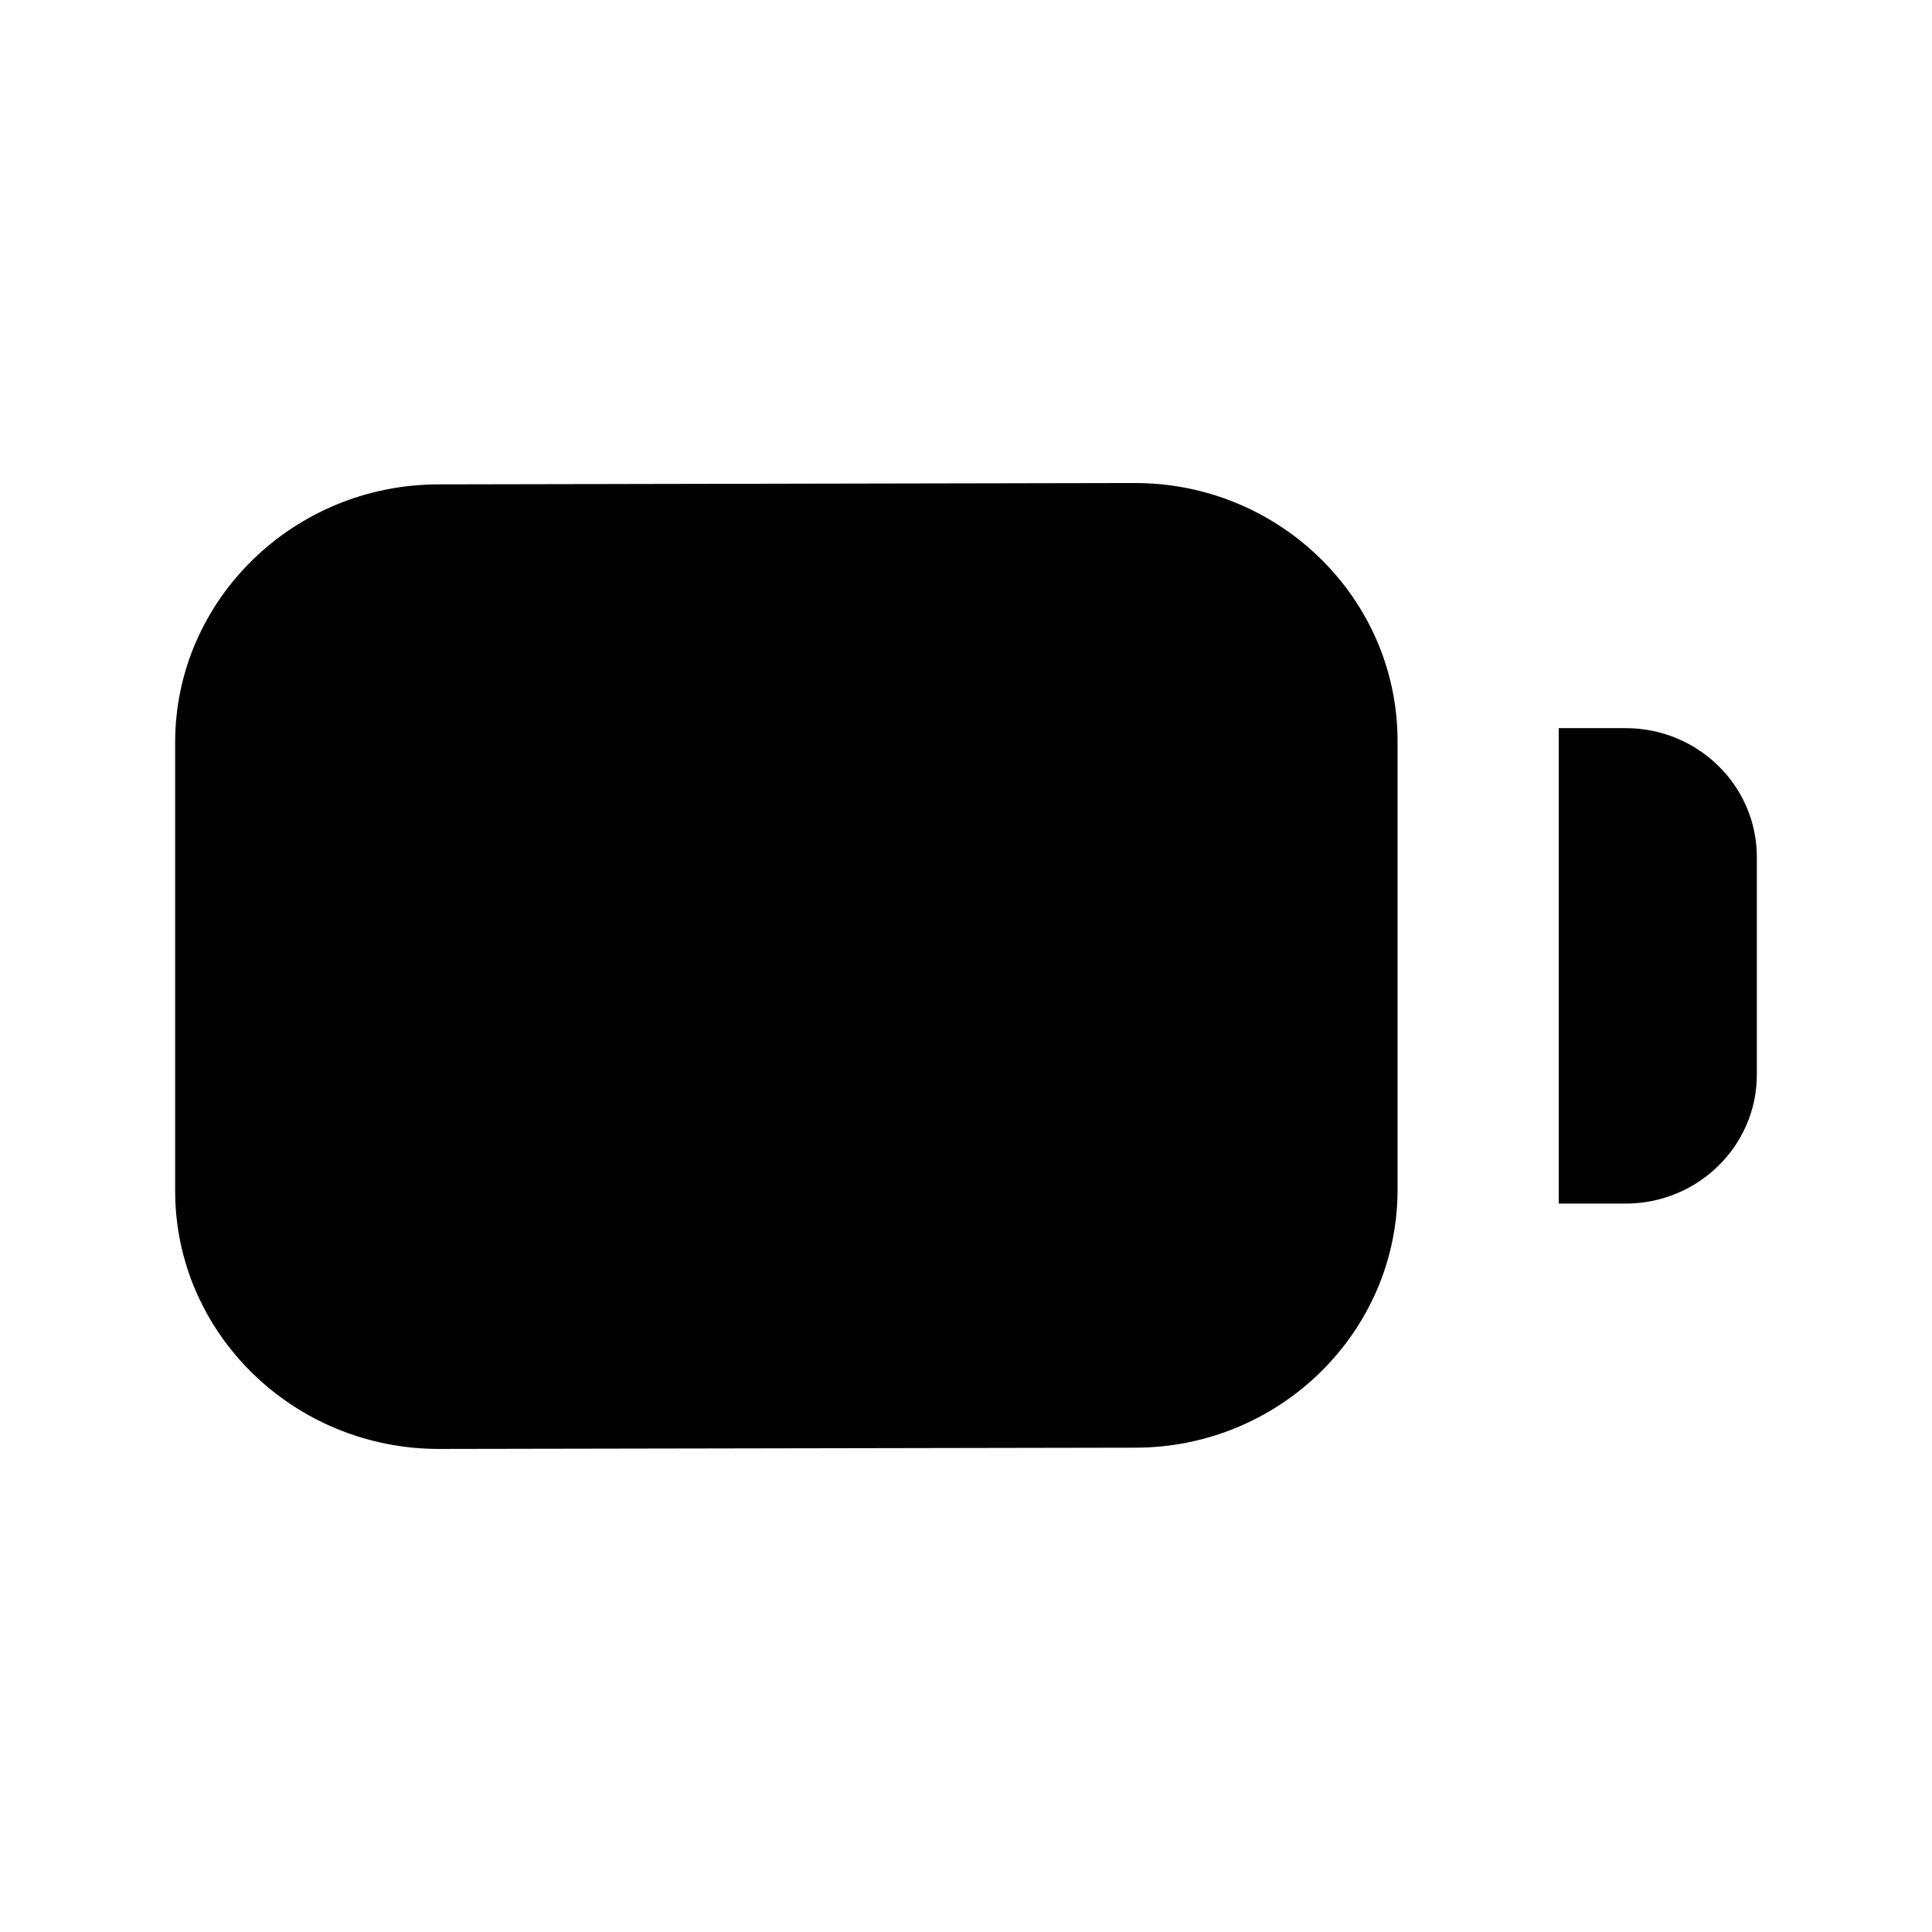 <?xml version="1.0" encoding="UTF-8"?>
<!-- Uploaded to: SVG Find, www.svgrepo.com, Generator: SVG Find Mixer Tools -->
<svg fill="#000000" width="800px" height="800px" version="1.1" viewBox="144 144 512 512" xmlns="http://www.w3.org/2000/svg">
 <g>
  <path d="m574.82 336.96h-17.738v126h17.738c19.188 0 34.762-15.324 34.762-34.152v-57.688c-0.02-18.875-15.574-34.156-34.762-34.156z"/>
  <path d="m444.82 527.65c38.352 0 69.547-30.668 69.547-68.371v-118.9c0-37.703-31.215-68.371-69.566-68.371l-184.5 0.355c-38.52 0-69.883 30.668-69.883 68.371v118.88c0 37.703 31.363 68.371 69.902 68.371z"/>
 </g>
</svg>